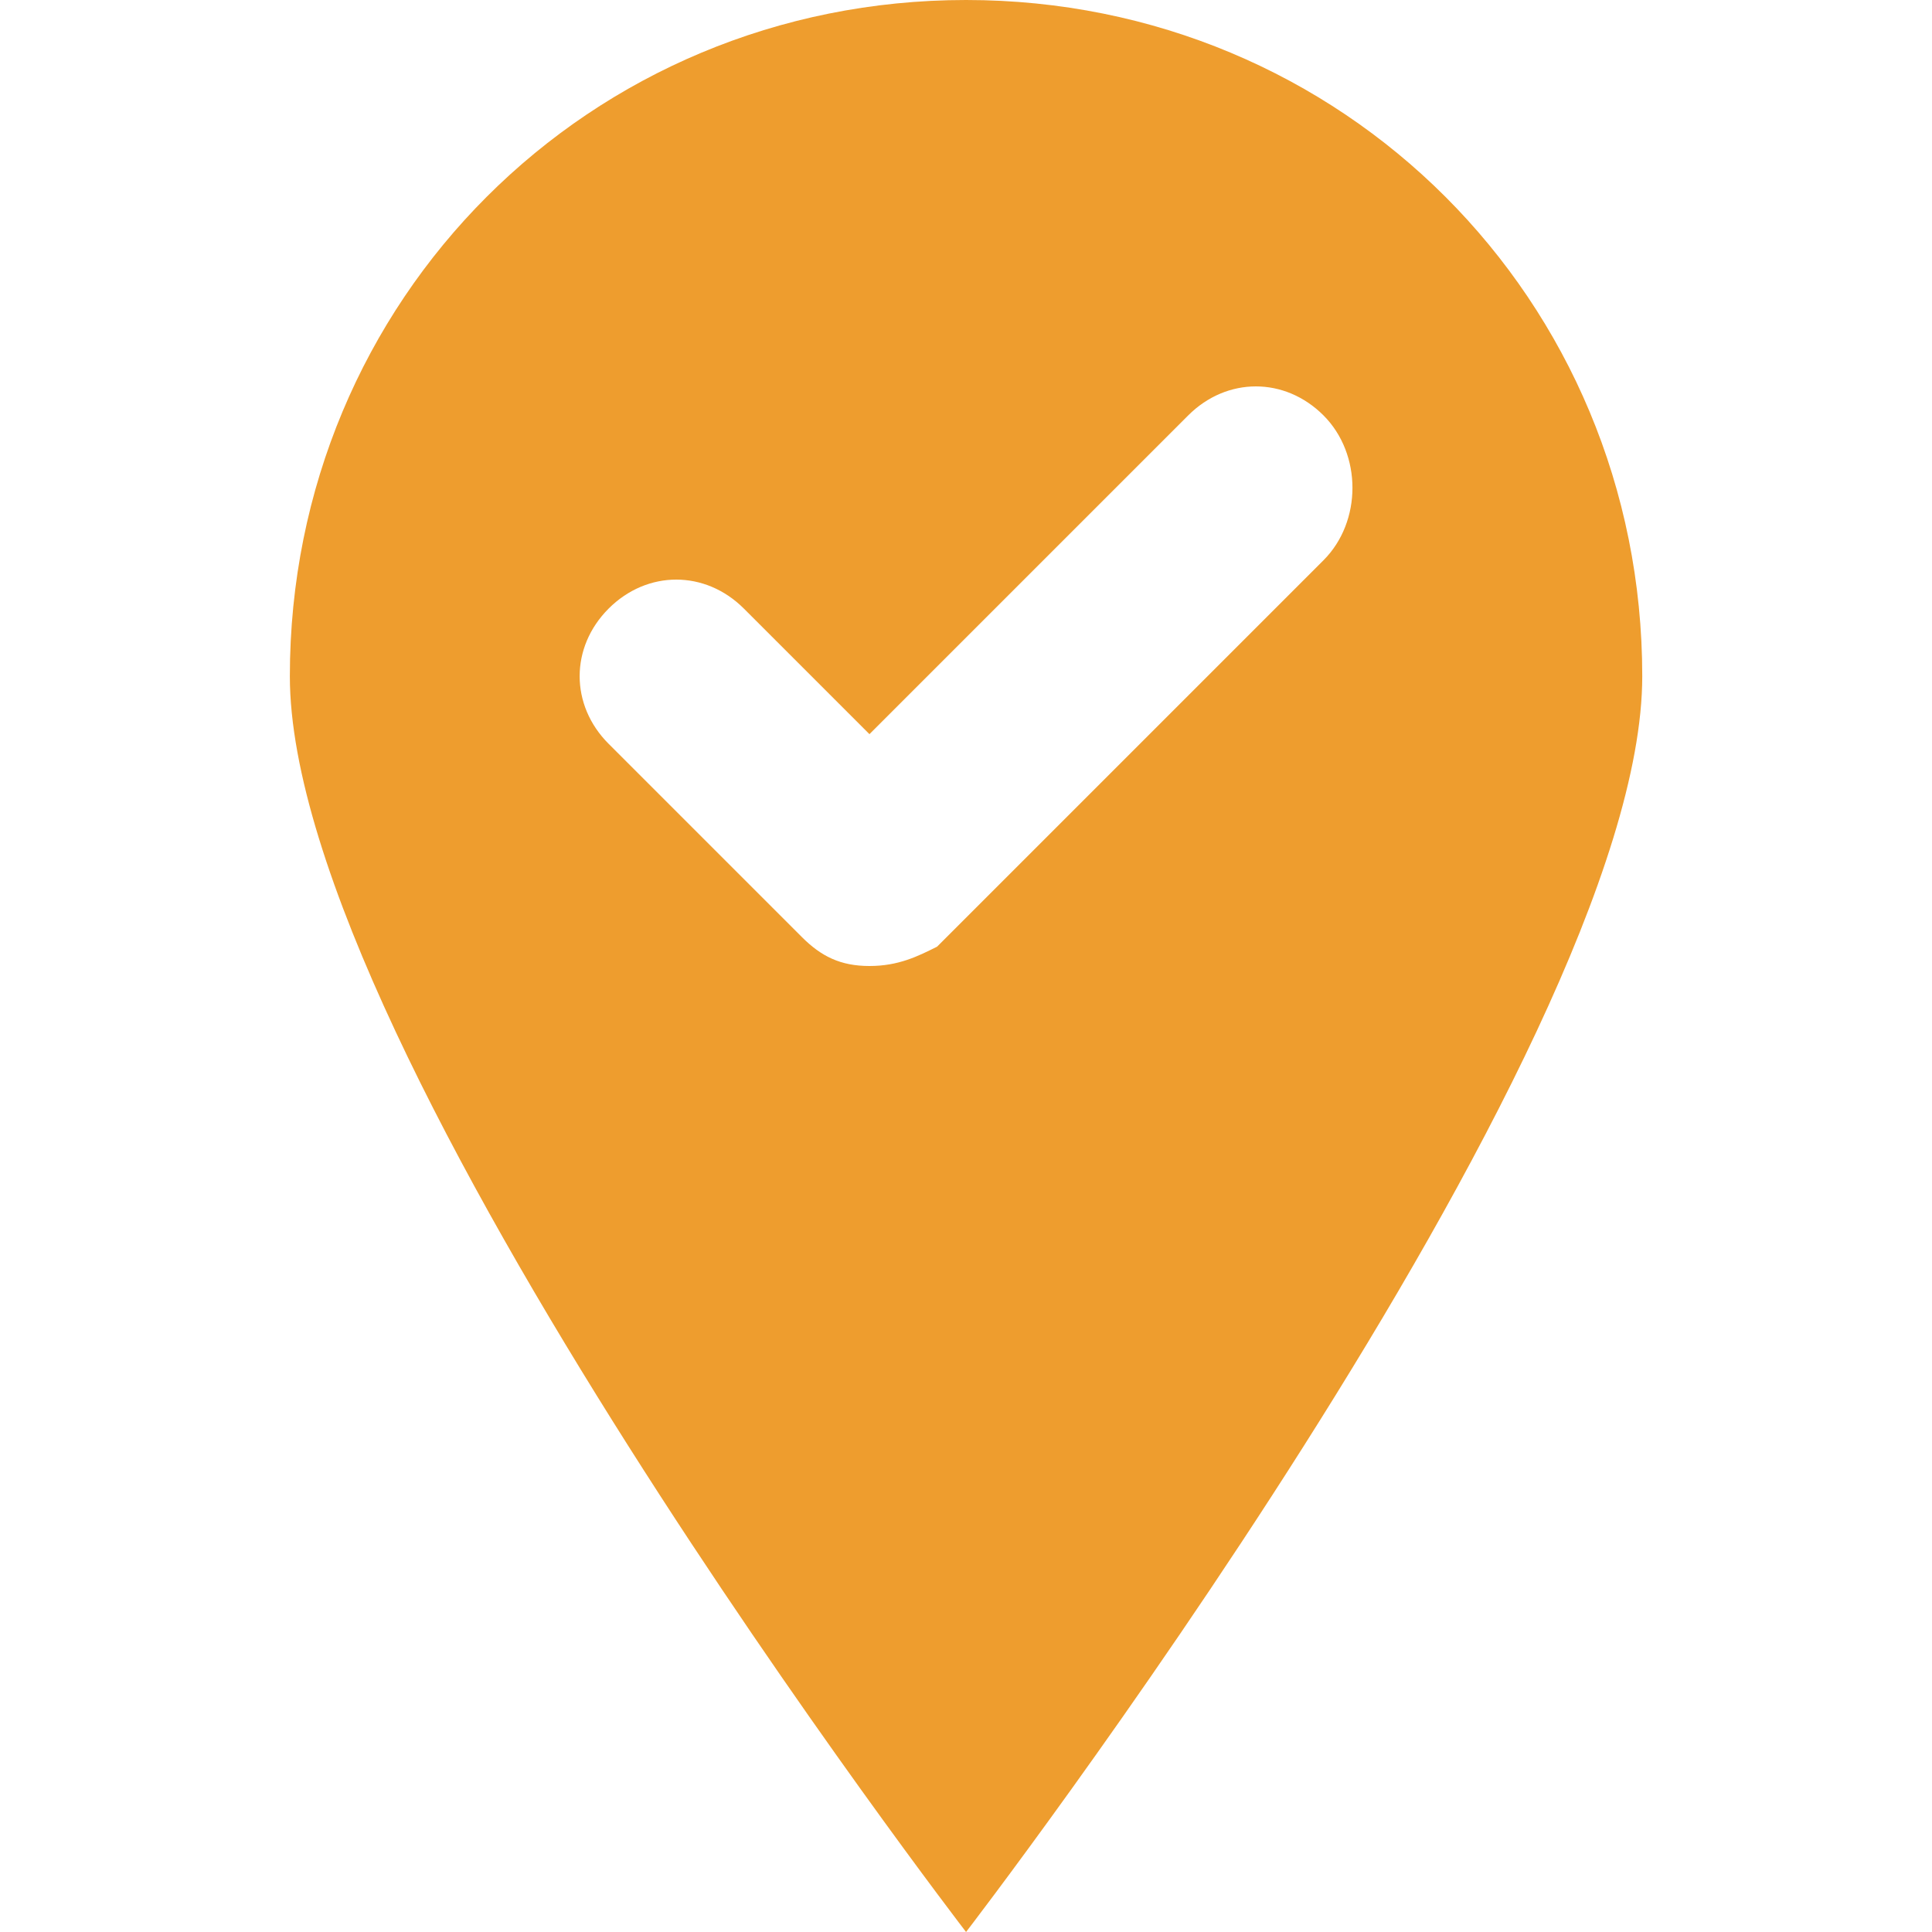<svg width="37" height="37" viewBox="0 0 37 37" fill="none" xmlns="http://www.w3.org/2000/svg">
<path d="M18.501 0C11.286 0 5.551 5.735 5.551 12.95C5.551 20.165 18.501 37 18.501 37C18.501 37 31.451 20.165 31.451 12.95C31.451 5.735 25.716 0 18.501 0ZM25.346 10.73L17.946 18.13C17.576 18.315 17.206 18.5 16.651 18.5C16.096 18.5 15.726 18.315 15.356 17.945L11.656 14.245C10.916 13.505 10.916 12.395 11.656 11.655C12.396 10.915 13.506 10.915 14.246 11.655L16.651 14.06L22.756 7.955C23.496 7.215 24.606 7.215 25.346 7.955C26.086 8.695 26.086 9.99 25.346 10.73Z" fill="#EE9D2E"/>
</svg>
